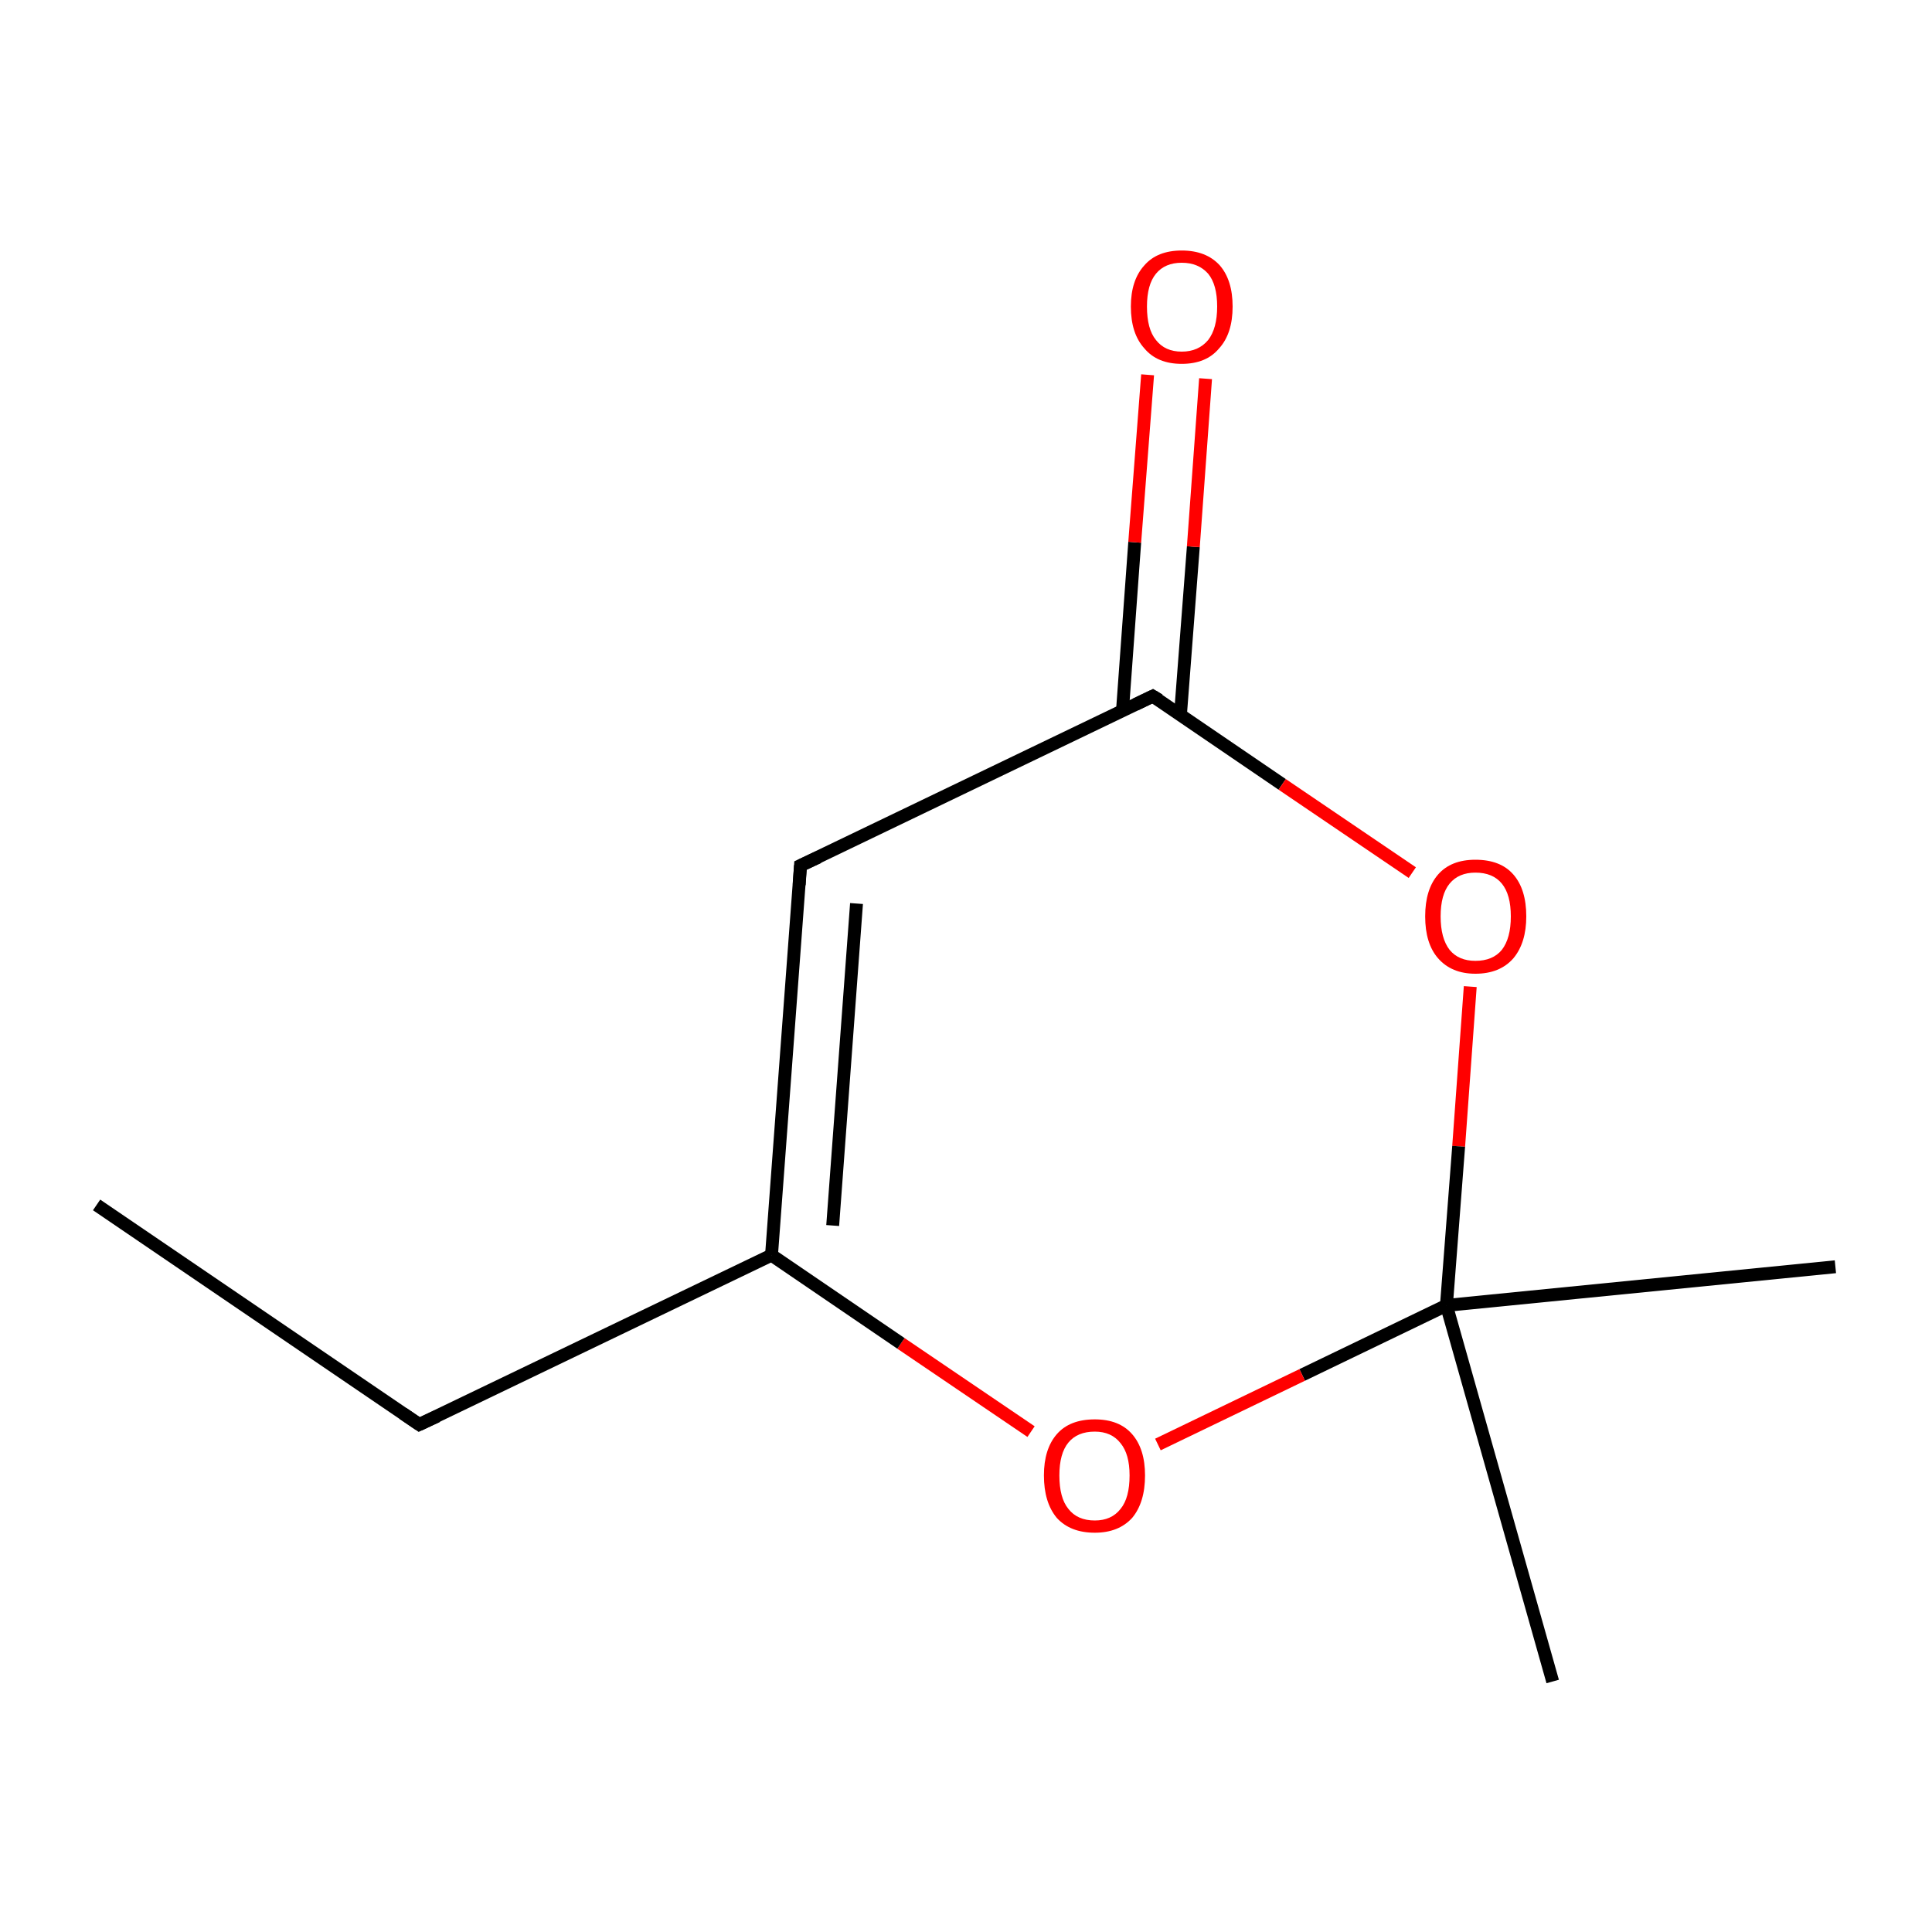 <?xml version='1.0' encoding='iso-8859-1'?>
<svg version='1.1' baseProfile='full'
              xmlns='http://www.w3.org/2000/svg'
                      xmlns:rdkit='http://www.rdkit.org/xml'
                      xmlns:xlink='http://www.w3.org/1999/xlink'
                  xml:space='preserve'
width='300px' height='300px' viewBox='0 0 300 300'>
<!-- END OF HEADER -->
<rect style='opacity:1.0;fill:none;stroke:none' width='300.0' height='300.0' x='0.0' y='0.0'> </rect>
<path class='bond-0 atom-0 atom-1' d='M 15.0,187.1 L 65.1,221.2' style='fill:none;fill-rule:evenodd;stroke:#000000;stroke-width:2.0px;stroke-linecap:butt;stroke-linejoin:miter;stroke-opacity:1' />
<path class='bond-1 atom-1 atom-2' d='M 65.1,221.2 L 119.8,194.9' style='fill:none;fill-rule:evenodd;stroke:#000000;stroke-width:2.0px;stroke-linecap:butt;stroke-linejoin:miter;stroke-opacity:1' />
<path class='bond-2 atom-2 atom-3' d='M 119.8,194.9 L 124.3,134.4' style='fill:none;fill-rule:evenodd;stroke:#000000;stroke-width:2.0px;stroke-linecap:butt;stroke-linejoin:miter;stroke-opacity:1' />
<path class='bond-2 atom-2 atom-3' d='M 129.3,190.3 L 133.0,140.3' style='fill:none;fill-rule:evenodd;stroke:#000000;stroke-width:2.0px;stroke-linecap:butt;stroke-linejoin:miter;stroke-opacity:1' />
<path class='bond-3 atom-3 atom-4' d='M 124.3,134.4 L 179.0,108.1' style='fill:none;fill-rule:evenodd;stroke:#000000;stroke-width:2.0px;stroke-linecap:butt;stroke-linejoin:miter;stroke-opacity:1' />
<path class='bond-4 atom-4 atom-5' d='M 183.3,111.0 L 185.3,84.9' style='fill:none;fill-rule:evenodd;stroke:#000000;stroke-width:2.0px;stroke-linecap:butt;stroke-linejoin:miter;stroke-opacity:1' />
<path class='bond-4 atom-4 atom-5' d='M 185.3,84.9 L 187.2,58.8' style='fill:none;fill-rule:evenodd;stroke:#FF0000;stroke-width:2.0px;stroke-linecap:butt;stroke-linejoin:miter;stroke-opacity:1' />
<path class='bond-4 atom-4 atom-5' d='M 174.3,110.3 L 176.2,84.2' style='fill:none;fill-rule:evenodd;stroke:#000000;stroke-width:2.0px;stroke-linecap:butt;stroke-linejoin:miter;stroke-opacity:1' />
<path class='bond-4 atom-4 atom-5' d='M 176.2,84.2 L 178.2,58.2' style='fill:none;fill-rule:evenodd;stroke:#FF0000;stroke-width:2.0px;stroke-linecap:butt;stroke-linejoin:miter;stroke-opacity:1' />
<path class='bond-5 atom-4 atom-6' d='M 179.0,108.1 L 199.1,121.8' style='fill:none;fill-rule:evenodd;stroke:#000000;stroke-width:2.0px;stroke-linecap:butt;stroke-linejoin:miter;stroke-opacity:1' />
<path class='bond-5 atom-4 atom-6' d='M 199.1,121.8 L 219.3,135.5' style='fill:none;fill-rule:evenodd;stroke:#FF0000;stroke-width:2.0px;stroke-linecap:butt;stroke-linejoin:miter;stroke-opacity:1' />
<path class='bond-6 atom-6 atom-7' d='M 228.3,153.2 L 226.5,178.0' style='fill:none;fill-rule:evenodd;stroke:#FF0000;stroke-width:2.0px;stroke-linecap:butt;stroke-linejoin:miter;stroke-opacity:1' />
<path class='bond-6 atom-6 atom-7' d='M 226.5,178.0 L 224.6,202.7' style='fill:none;fill-rule:evenodd;stroke:#000000;stroke-width:2.0px;stroke-linecap:butt;stroke-linejoin:miter;stroke-opacity:1' />
<path class='bond-7 atom-7 atom-8' d='M 224.6,202.7 L 202.2,213.5' style='fill:none;fill-rule:evenodd;stroke:#000000;stroke-width:2.0px;stroke-linecap:butt;stroke-linejoin:miter;stroke-opacity:1' />
<path class='bond-7 atom-7 atom-8' d='M 202.2,213.5 L 179.8,224.3' style='fill:none;fill-rule:evenodd;stroke:#FF0000;stroke-width:2.0px;stroke-linecap:butt;stroke-linejoin:miter;stroke-opacity:1' />
<path class='bond-8 atom-7 atom-9' d='M 224.6,202.7 L 285.0,196.7' style='fill:none;fill-rule:evenodd;stroke:#000000;stroke-width:2.0px;stroke-linecap:butt;stroke-linejoin:miter;stroke-opacity:1' />
<path class='bond-9 atom-7 atom-10' d='M 224.6,202.7 L 241.1,261.1' style='fill:none;fill-rule:evenodd;stroke:#000000;stroke-width:2.0px;stroke-linecap:butt;stroke-linejoin:miter;stroke-opacity:1' />
<path class='bond-10 atom-8 atom-2' d='M 160.1,222.3 L 139.9,208.6' style='fill:none;fill-rule:evenodd;stroke:#FF0000;stroke-width:2.0px;stroke-linecap:butt;stroke-linejoin:miter;stroke-opacity:1' />
<path class='bond-10 atom-8 atom-2' d='M 139.9,208.6 L 119.8,194.9' style='fill:none;fill-rule:evenodd;stroke:#000000;stroke-width:2.0px;stroke-linecap:butt;stroke-linejoin:miter;stroke-opacity:1' />
<path d='M 62.6,219.5 L 65.1,221.2 L 67.9,219.9' style='fill:none;stroke:#000000;stroke-width:2.0px;stroke-linecap:butt;stroke-linejoin:miter;stroke-miterlimit:10;stroke-opacity:1;' />
<path d='M 124.1,137.4 L 124.3,134.4 L 127.1,133.1' style='fill:none;stroke:#000000;stroke-width:2.0px;stroke-linecap:butt;stroke-linejoin:miter;stroke-miterlimit:10;stroke-opacity:1;' />
<path d='M 176.3,109.4 L 179.0,108.1 L 180.0,108.7' style='fill:none;stroke:#000000;stroke-width:2.0px;stroke-linecap:butt;stroke-linejoin:miter;stroke-miterlimit:10;stroke-opacity:1;' />
<path class='atom-5' d='M 175.6 47.6
Q 175.6 43.5, 177.7 41.2
Q 179.7 38.9, 183.5 38.9
Q 187.3 38.9, 189.4 41.2
Q 191.4 43.5, 191.4 47.6
Q 191.4 51.8, 189.3 54.1
Q 187.3 56.5, 183.5 56.5
Q 179.7 56.5, 177.7 54.1
Q 175.6 51.8, 175.6 47.6
M 183.5 54.6
Q 186.1 54.6, 187.6 52.8
Q 189.0 51.0, 189.0 47.6
Q 189.0 44.2, 187.6 42.5
Q 186.1 40.8, 183.5 40.8
Q 180.9 40.8, 179.5 42.5
Q 178.1 44.2, 178.1 47.6
Q 178.1 51.1, 179.5 52.8
Q 180.9 54.6, 183.5 54.6
' fill='#FF0000'/>
<path class='atom-6' d='M 221.3 142.3
Q 221.3 138.1, 223.3 135.8
Q 225.3 133.5, 229.1 133.5
Q 233.0 133.5, 235.0 135.8
Q 237.0 138.1, 237.0 142.3
Q 237.0 146.4, 235.0 148.8
Q 232.9 151.2, 229.1 151.2
Q 225.4 151.2, 223.3 148.8
Q 221.3 146.5, 221.3 142.3
M 229.1 149.2
Q 231.8 149.2, 233.2 147.5
Q 234.6 145.7, 234.6 142.3
Q 234.6 138.9, 233.2 137.2
Q 231.8 135.5, 229.1 135.5
Q 226.5 135.5, 225.1 137.2
Q 223.7 138.9, 223.7 142.3
Q 223.7 145.7, 225.1 147.5
Q 226.5 149.2, 229.1 149.2
' fill='#FF0000'/>
<path class='atom-8' d='M 162.1 229.1
Q 162.1 225.0, 164.1 222.7
Q 166.1 220.4, 170.0 220.4
Q 173.8 220.4, 175.8 222.7
Q 177.8 225.0, 177.8 229.1
Q 177.8 233.3, 175.8 235.7
Q 173.7 238.0, 170.0 238.0
Q 166.2 238.0, 164.1 235.7
Q 162.1 233.3, 162.1 229.1
M 170.0 236.1
Q 172.6 236.1, 174.0 234.3
Q 175.4 232.6, 175.4 229.1
Q 175.4 225.8, 174.0 224.1
Q 172.6 222.3, 170.0 222.3
Q 167.3 222.3, 165.9 224.0
Q 164.5 225.7, 164.5 229.1
Q 164.5 232.6, 165.9 234.3
Q 167.3 236.1, 170.0 236.1
' fill='#FF0000'/>
</svg>

